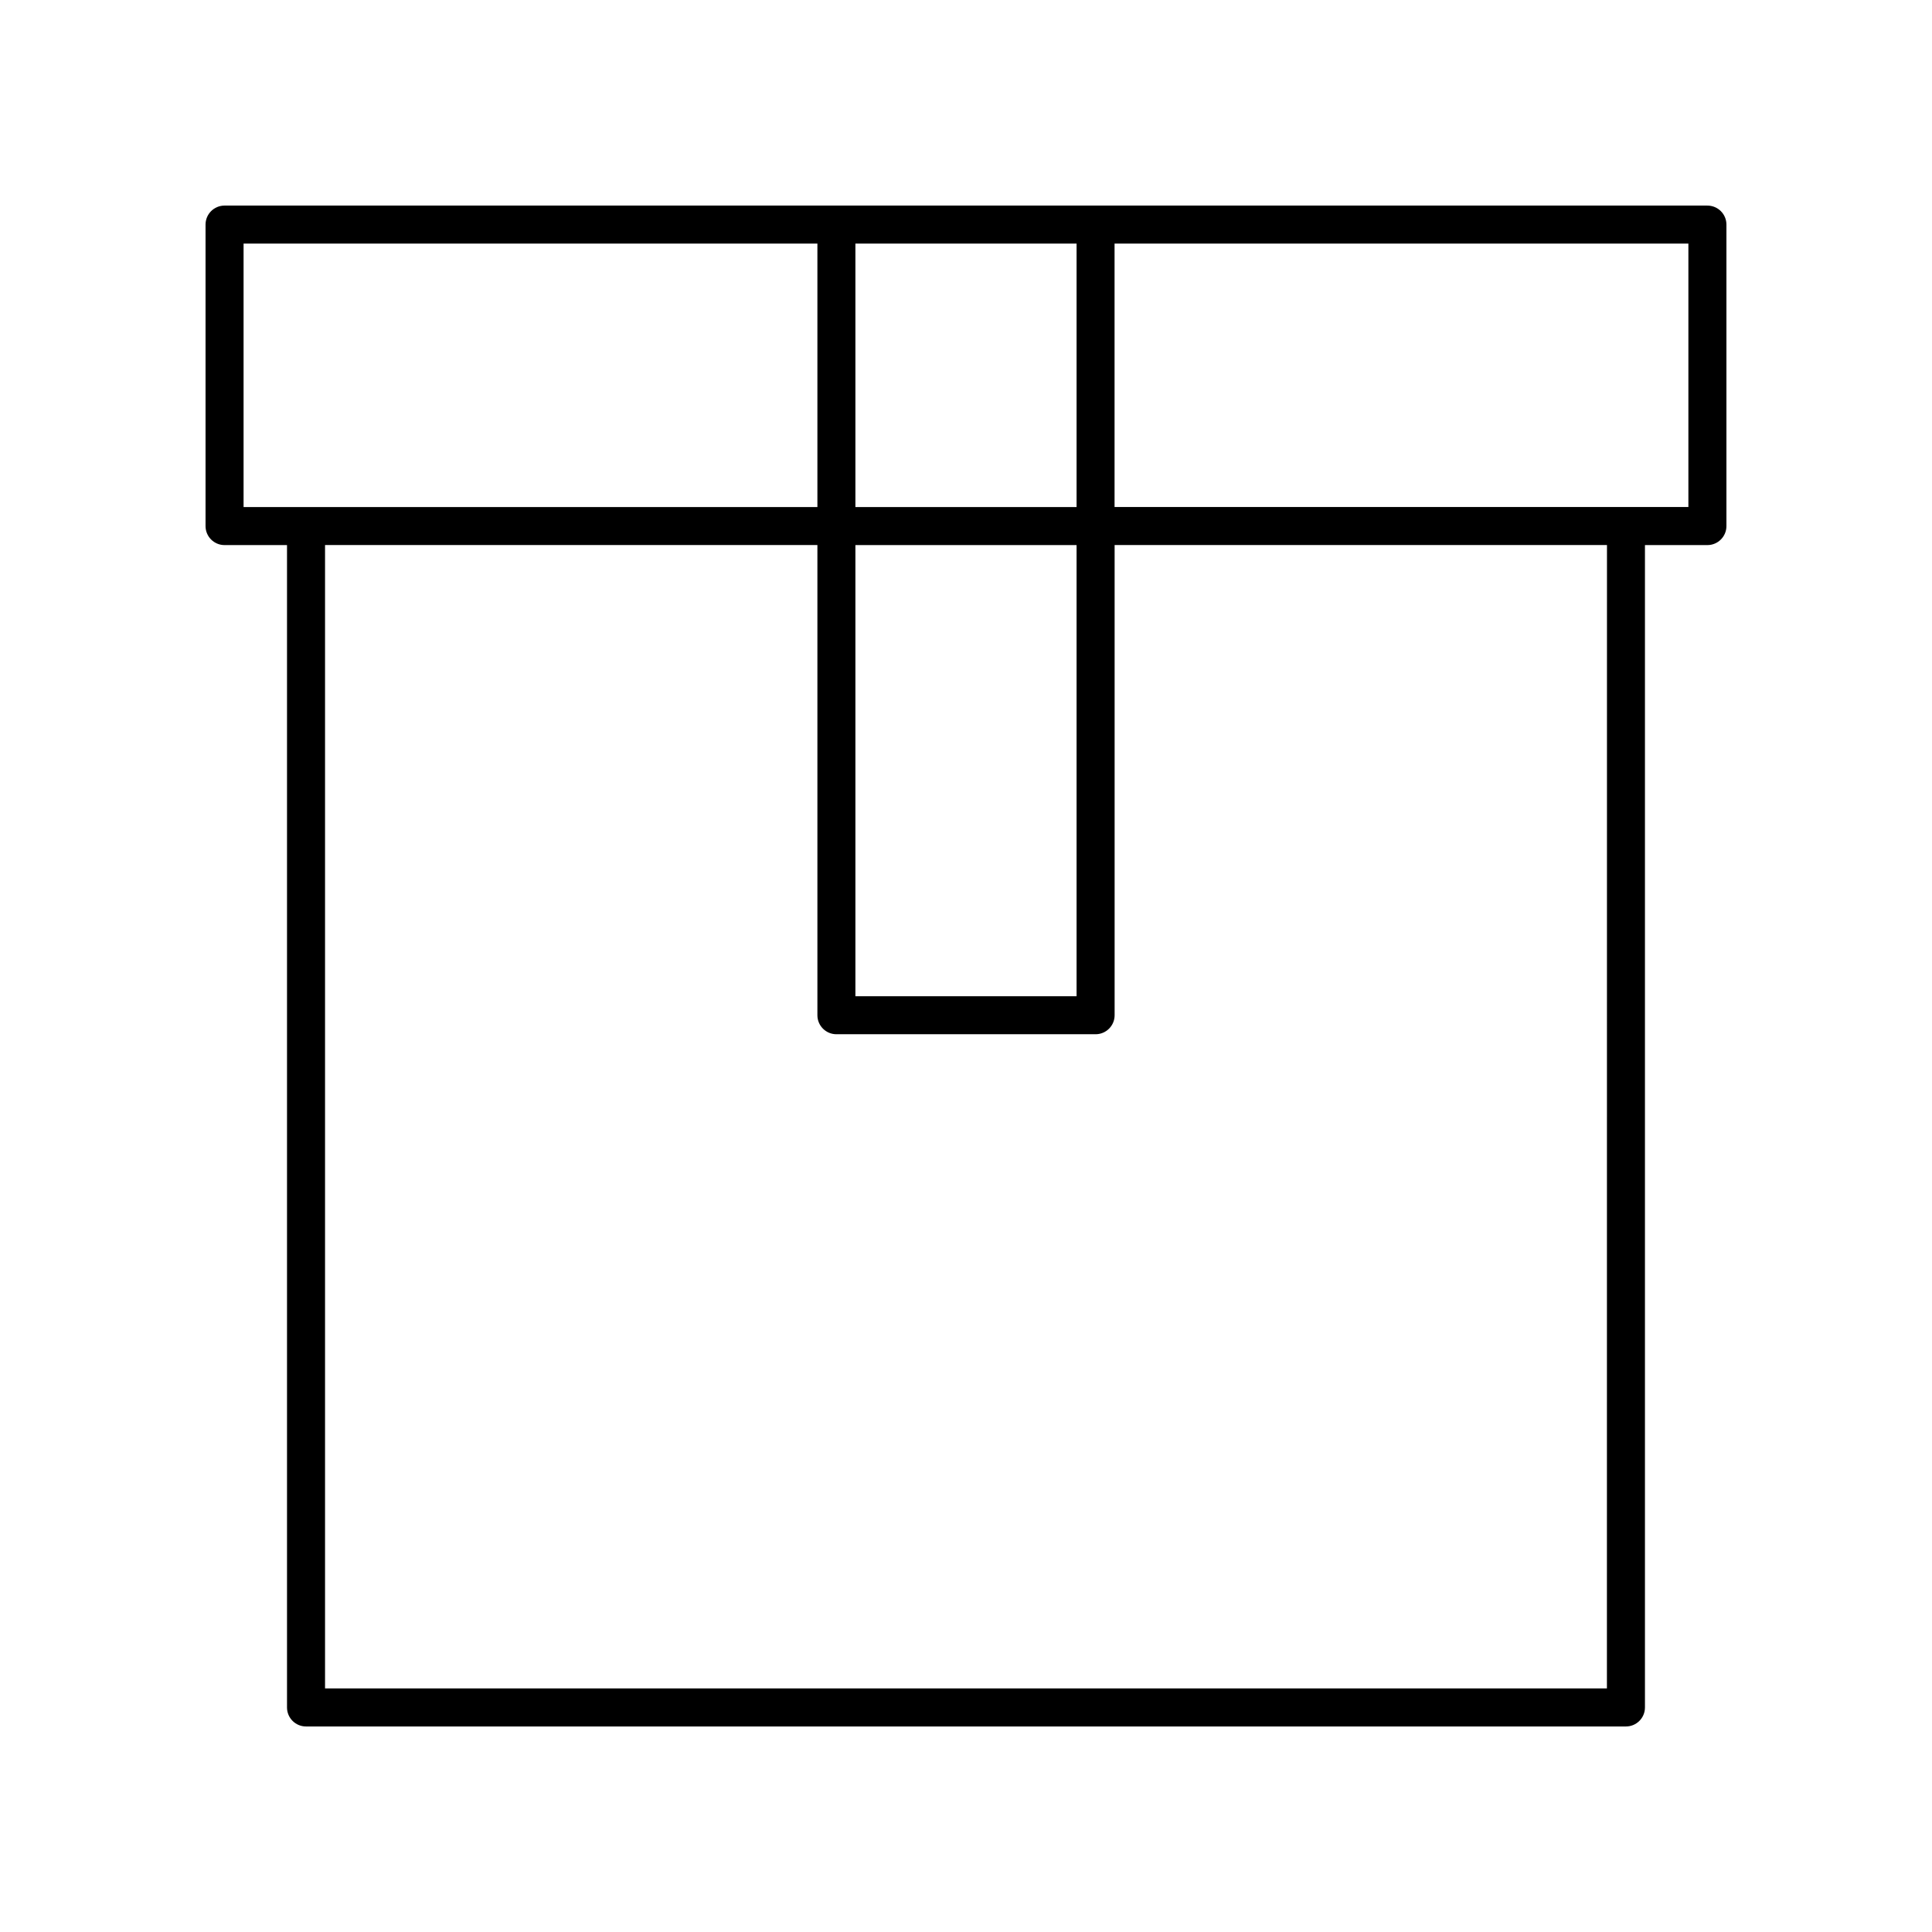 <?xml version="1.0" encoding="UTF-8"?>
<!-- Uploaded to: ICON Repo, www.iconrepo.com, Generator: ICON Repo Mixer Tools -->
<svg fill="#000000" width="800px" height="800px" version="1.1" viewBox="144 144 512 512" xmlns="http://www.w3.org/2000/svg">
 <path d="m596.48 198.48h-392.97c-2.781 0-5.039 2.254-5.039 5.039v79.895c0 2.781 2.254 5.039 5.039 5.039h16.551v308.04c0 2.781 2.254 5.039 5.039 5.039h349.79c2.781 0 5.039-2.254 5.039-5.039v-308.04h16.551c2.781 0 5.039-2.254 5.039-5.039v-79.895c0-2.781-2.258-5.035-5.039-5.035zm-225.79 89.969h58.613v119.56h-58.613zm0-10.078v-69.816h58.613v69.816zm-162.14-69.816h152.07v69.816h-152.07zm361.3 382.89h-339.71v-303h130.48v124.6c0 2.781 2.254 5.039 5.039 5.039h68.688c2.781 0 5.039-2.254 5.039-5.039v-124.6h130.48zm21.59-313.08h-152.07v-69.816h152.07z"/>
</svg>